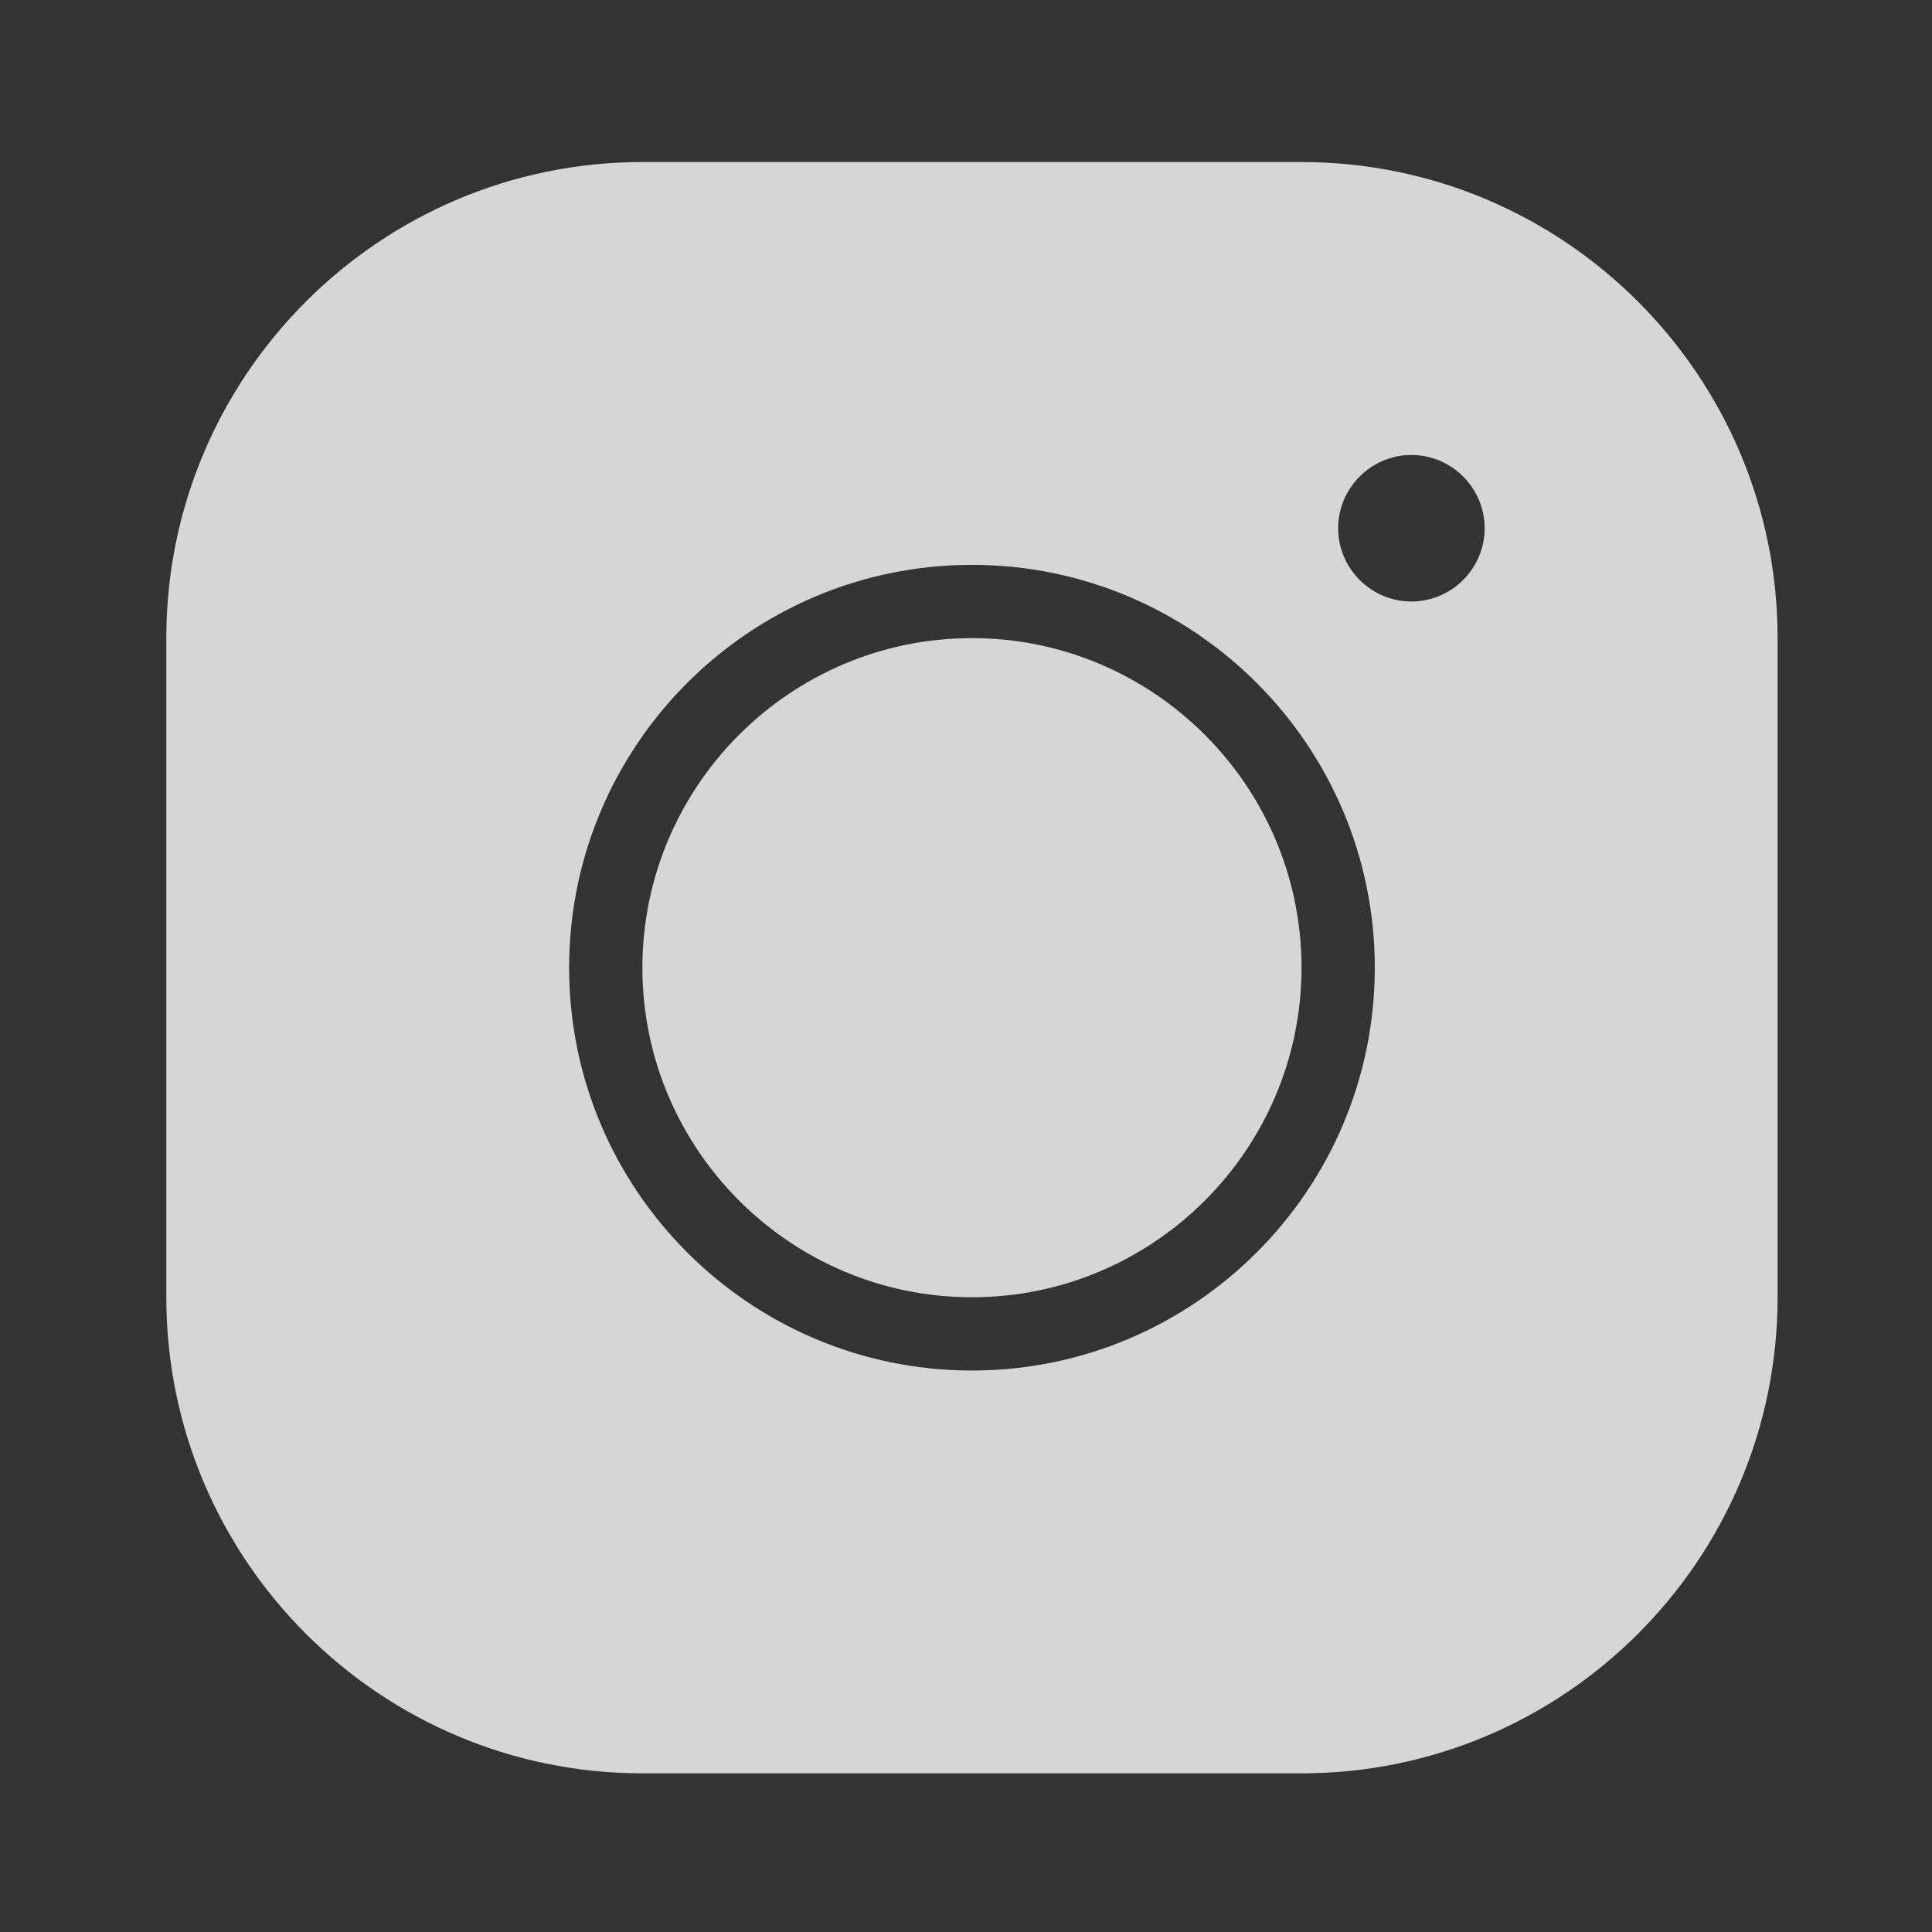 <?xml version="1.0" encoding="UTF-8" standalone="no"?>
<svg
   width="24"
   height="24"
   viewBox="0 0 24 24"
   fill="none"
   version="1.1"
   id="svg1"
   xmlns="http://www.w3.org/2000/svg"
   xmlns:svg="http://www.w3.org/2000/svg">
  <rect x="0" y="0" width="24" height="24" fill="#333333" stroke="none"/>
  <defs
     id="defs1" />
  <path
     d="m 7.98,2.013 c -3.262,0 -5.914,2.652 -5.914,5.914 v 8.188 c 0,3.262 2.652,5.914 5.914,5.914 h 8.188 c 3.262,0 5.914,-2.652 5.914,-5.914 V 7.927 c 0,-3.262 -2.652,-5.914 -5.914,-5.914 z m 9.553,3.639 c 0.5,0 0.91,0.409 0.91,0.91 0,0.5 -0.409,0.91 -0.91,0.91 -0.5,0 -0.91,-0.409 -0.91,-0.91 0,-0.5 0.409,-0.91 0.91,-0.91 z m -5.459,1.365 c 2.761,0 5.004,2.243 5.004,5.004 0,2.761 -2.243,5.004 -5.004,5.004 -2.761,0 -5.004,-2.243 -5.004,-5.004 0,-2.761 2.243,-5.004 5.004,-5.004 z m 0,0.91 c -2.256,0 -4.094,1.838 -4.094,4.094 0,2.256 1.838,4.094 4.094,4.094 2.256,0 4.094,-1.838 4.094,-4.094 0,-2.256 -1.838,-4.094 -4.094,-4.094 z"
     id="path1-6"
     style="opacity:0.8;fill:#ffffff;stroke-width:0.455" />
</svg>
